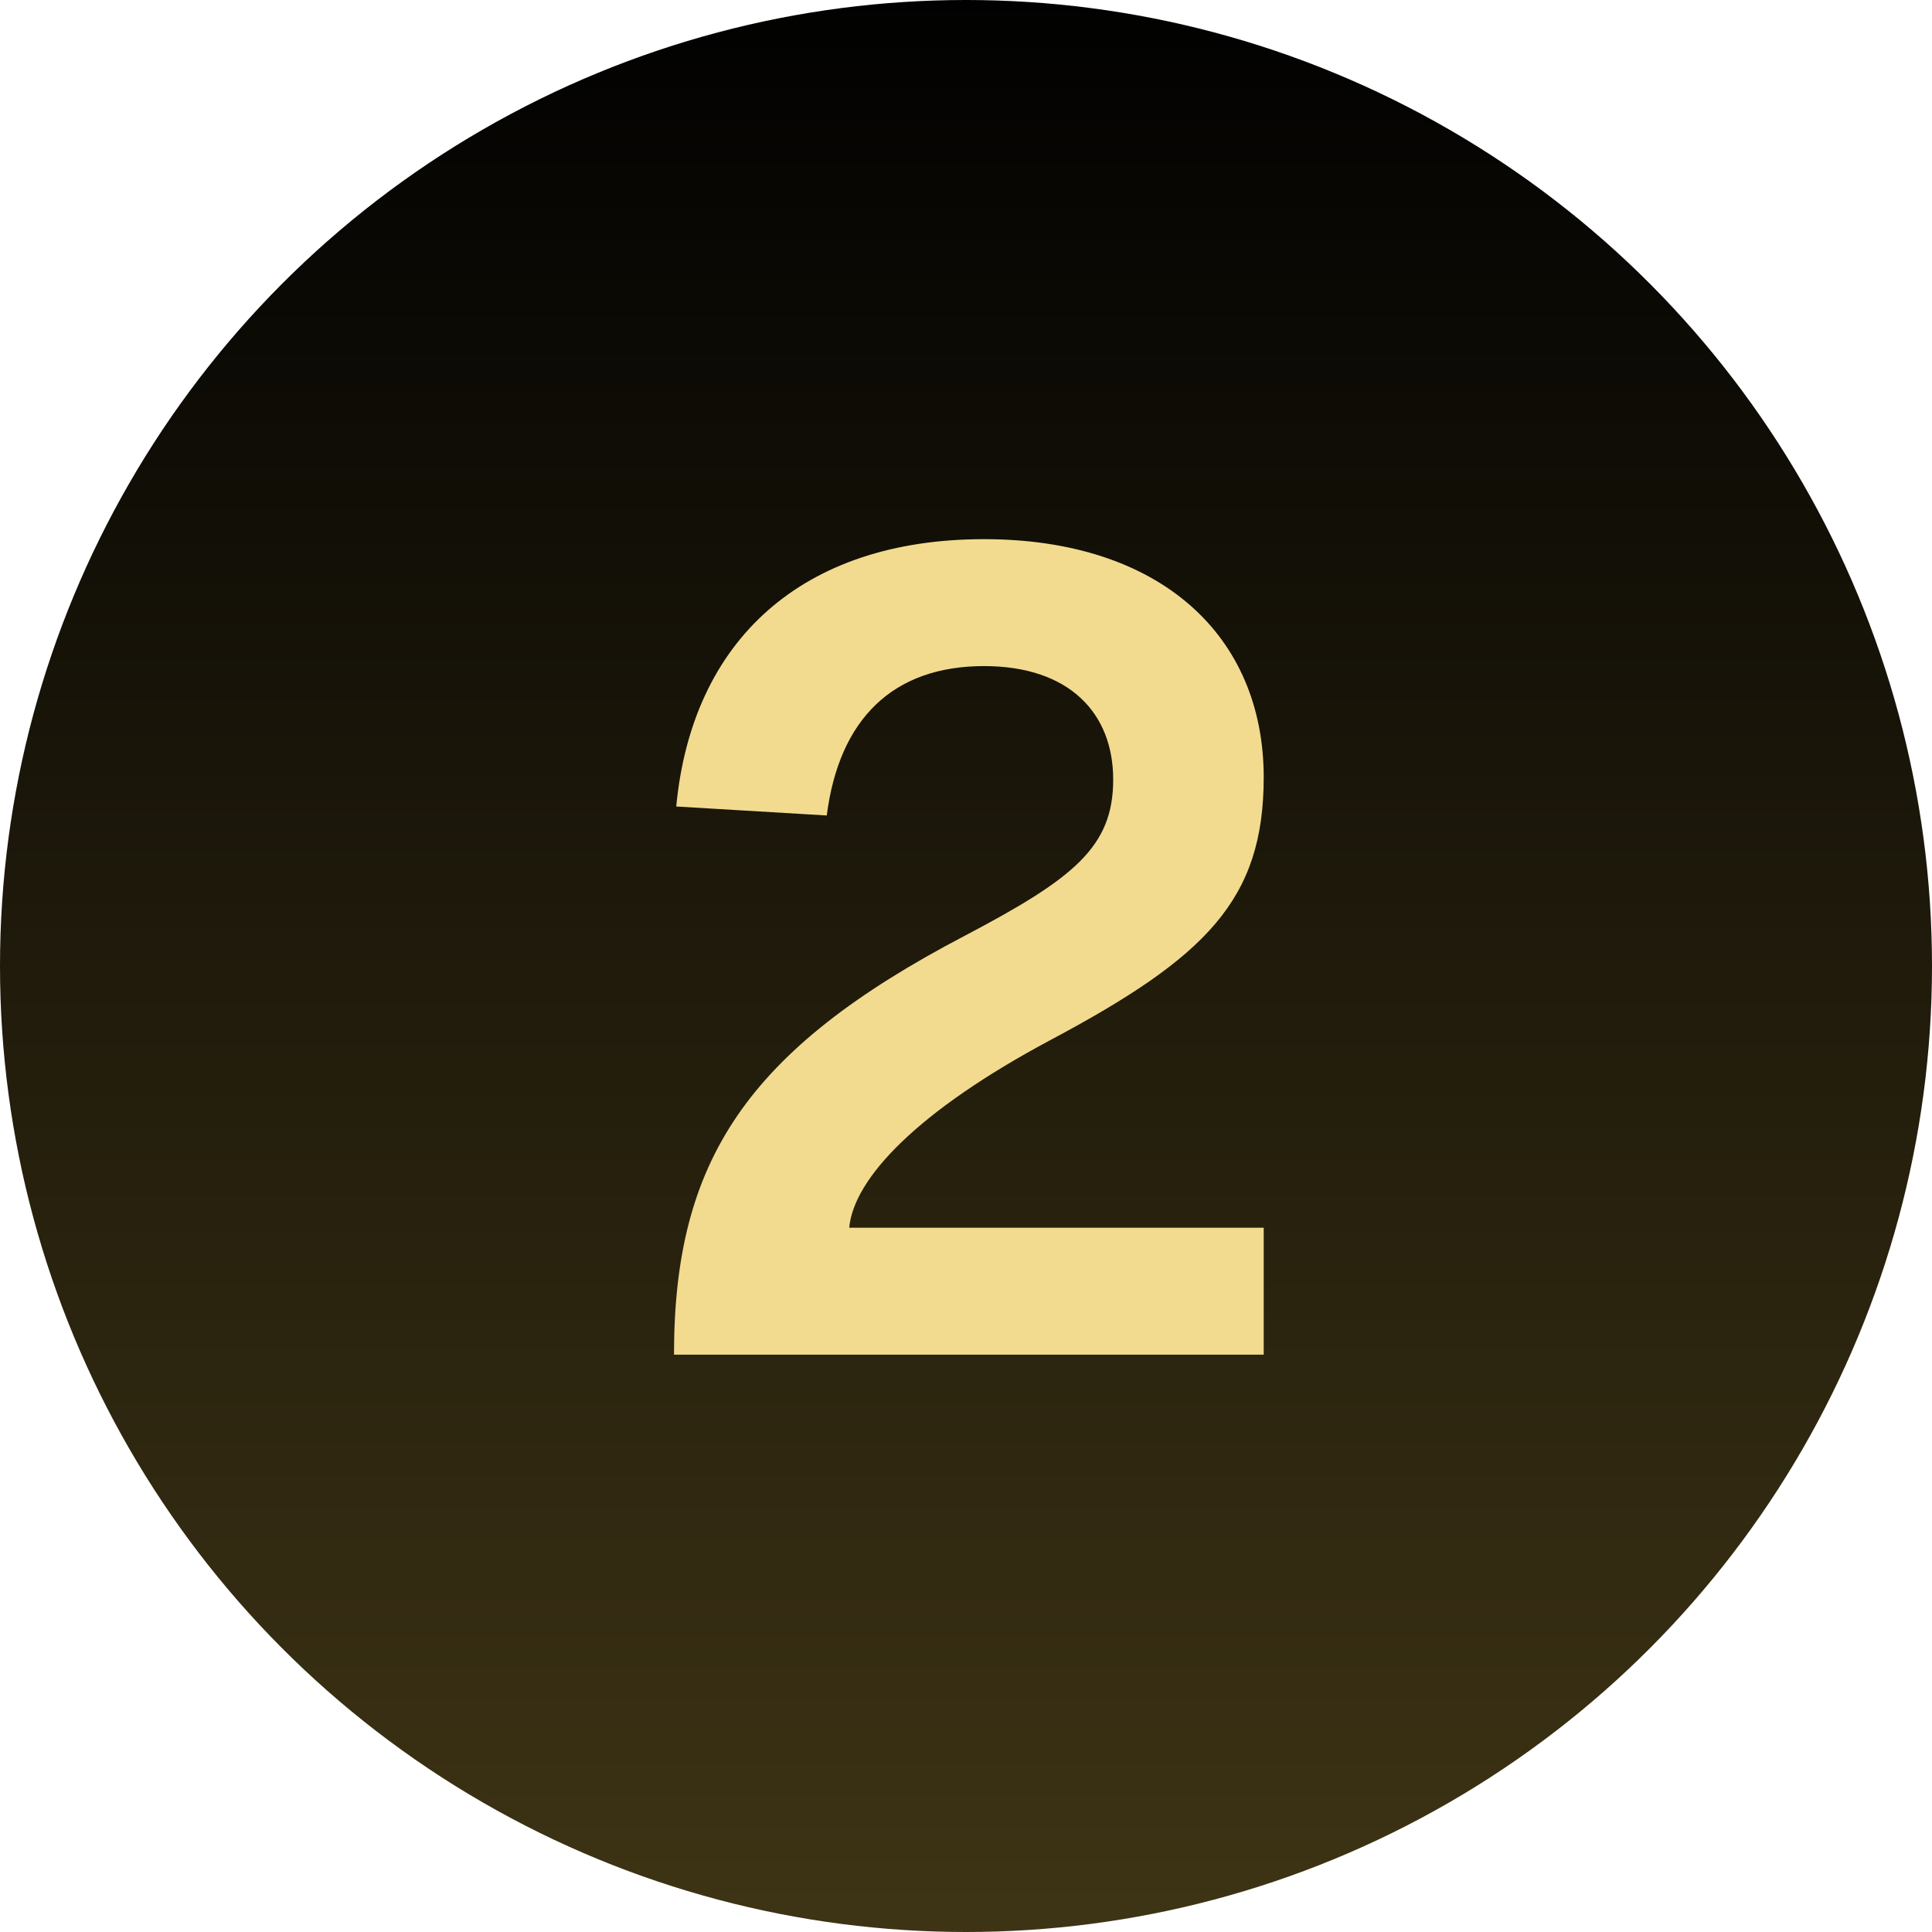 <svg xmlns="http://www.w3.org/2000/svg" xmlns:xlink="http://www.w3.org/1999/xlink" width="43" height="43" viewBox="0 0 43 43">
  <defs>
    <linearGradient id="linear-gradient" x1="0.5" x2="0.5" y2="1" gradientUnits="objectBoundingBox">
      <stop offset="0" stop-color="#010101"/>
      <stop offset="1" stop-color="#3e3415"/>
    </linearGradient>
  </defs>
  <g id="Group_125183" data-name="Group 125183" transform="translate(-662 -2713)">
    <circle id="Ellipse_391" data-name="Ellipse 391" cx="21.5" cy="21.5" r="21.5" transform="translate(662 2713)" fill="url(#linear-gradient)"/>
    <path id="Path_57198" data-name="Path 57198" d="M12.7,25H25.825V22.175H16.6c.1-1.1,1.525-2.6,4.475-4.175,3.475-1.85,4.75-3.125,4.75-5.85,0-3.15-2.3-5.3-6.225-5.3-4.05,0-6.5,2.25-6.85,5.95l3.35.2c.275-2.15,1.475-3.325,3.5-3.325,1.9,0,2.875,1.05,2.875,2.525,0,1.5-.875,2.2-3.3,3.475C14.3,18.225,12.7,20.7,12.7,25Z" transform="translate(664.301 2718.15)" fill="#f2db8f"/>
  </g>
</svg>
